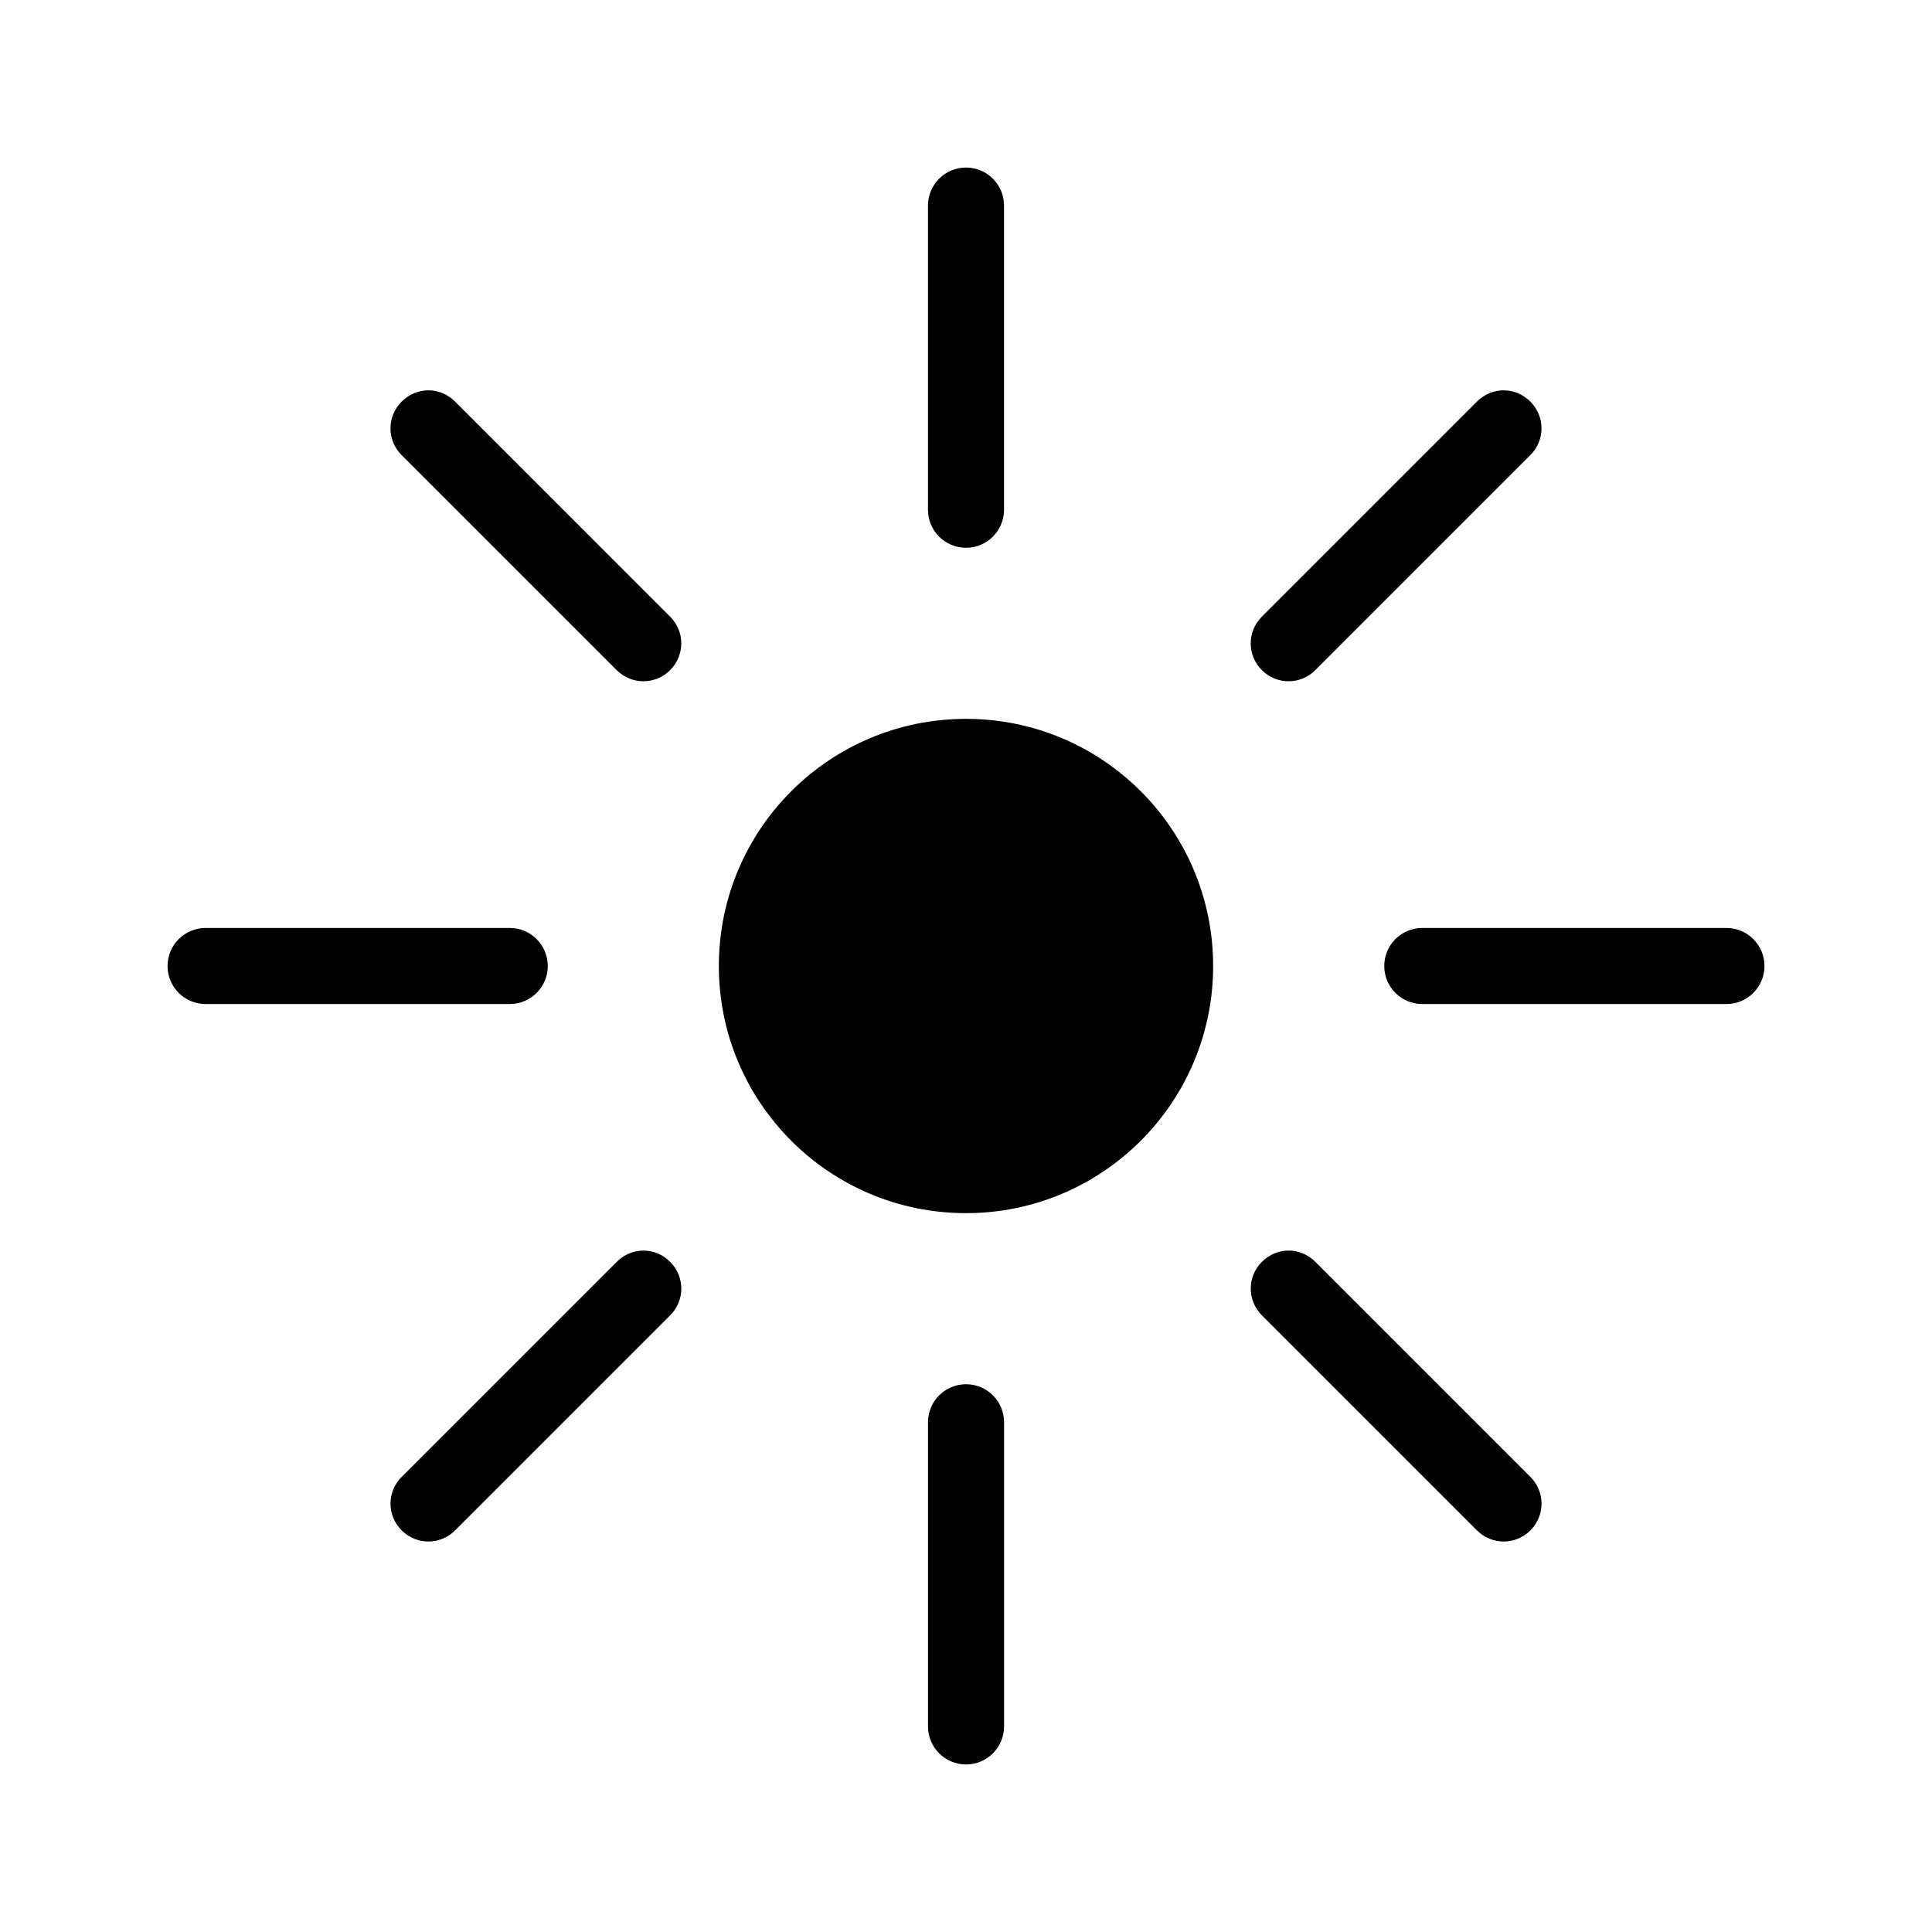 <?xml version="1.0" encoding="UTF-8"?>
<!-- Uploaded to: ICON Repo, www.svgrepo.com, Generator: ICON Repo Mixer Tools -->
<svg fill="#000000" width="800px" height="800px" version="1.1" viewBox="144 144 512 512" xmlns="http://www.w3.org/2000/svg">
 <path d="m400 188.4c-5.566 0-10.078 4.512-10.078 10.078v80.609c0 5.566 4.512 10.078 10.078 10.078s10.078-4.512 10.078-10.078v-80.609c0-5.566-4.512-10.078-10.078-10.078zm-142.48 59.039c-2.578 0-5.117 1.023-7.086 2.992-3.934 3.934-3.934 10.234 0 14.168l56.992 56.992c3.934 3.934 10.234 3.934 14.168 0s3.934-10.234 0-14.168l-56.988-56.992c-1.969-1.969-4.508-2.992-7.086-2.992zm284.96 0c-2.578 0-5.117 1.023-7.086 2.992l-56.992 56.992c-3.934 3.934-3.934 10.234 0 14.168s10.234 3.934 14.168 0l56.992-56.992c3.934-3.934 3.934-10.234 0-14.168-1.969-1.969-4.504-2.992-7.086-2.992zm-142.48 87.066c-36.172 0-65.496 29.324-65.496 65.496s29.324 65.496 65.496 65.496 65.496-29.324 65.496-65.496-29.324-65.496-65.496-65.496zm-201.52 55.418c-5.566 0-10.078 4.512-10.078 10.078s4.512 10.078 10.078 10.078h80.609c5.566 0 10.078-4.512 10.078-10.078s-4.512-10.078-10.078-10.078zm322.44 0c-5.566 0-10.078 4.512-10.078 10.078s4.512 10.078 10.078 10.078h80.609c5.566 0 10.078-4.512 10.078-10.078s-4.512-10.078-10.078-10.078zm-206.4 85.492c-2.578 0-5.117 1.023-7.086 2.992l-56.992 56.992c-3.934 3.934-3.934 10.234 0 14.168s10.234 3.934 14.168 0l56.992-56.992c3.934-3.934 3.934-10.234 0-14.168-1.969-1.969-4.508-2.992-7.086-2.992zm170.98 0c-2.578 0-5.117 1.023-7.086 2.992-3.934 3.934-3.934 10.234 0 14.168l56.992 56.992c3.934 3.934 10.234 3.934 14.168 0s3.934-10.234 0-14.168l-56.992-56.996c-1.969-1.969-4.508-2.992-7.086-2.992zm-85.492 35.422c-5.566 0-10.078 4.512-10.078 10.078v80.609c0 5.566 4.512 10.078 10.078 10.078s10.078-4.512 10.078-10.078v-80.609c0-5.566-4.512-10.078-10.078-10.078z"/>
</svg>
